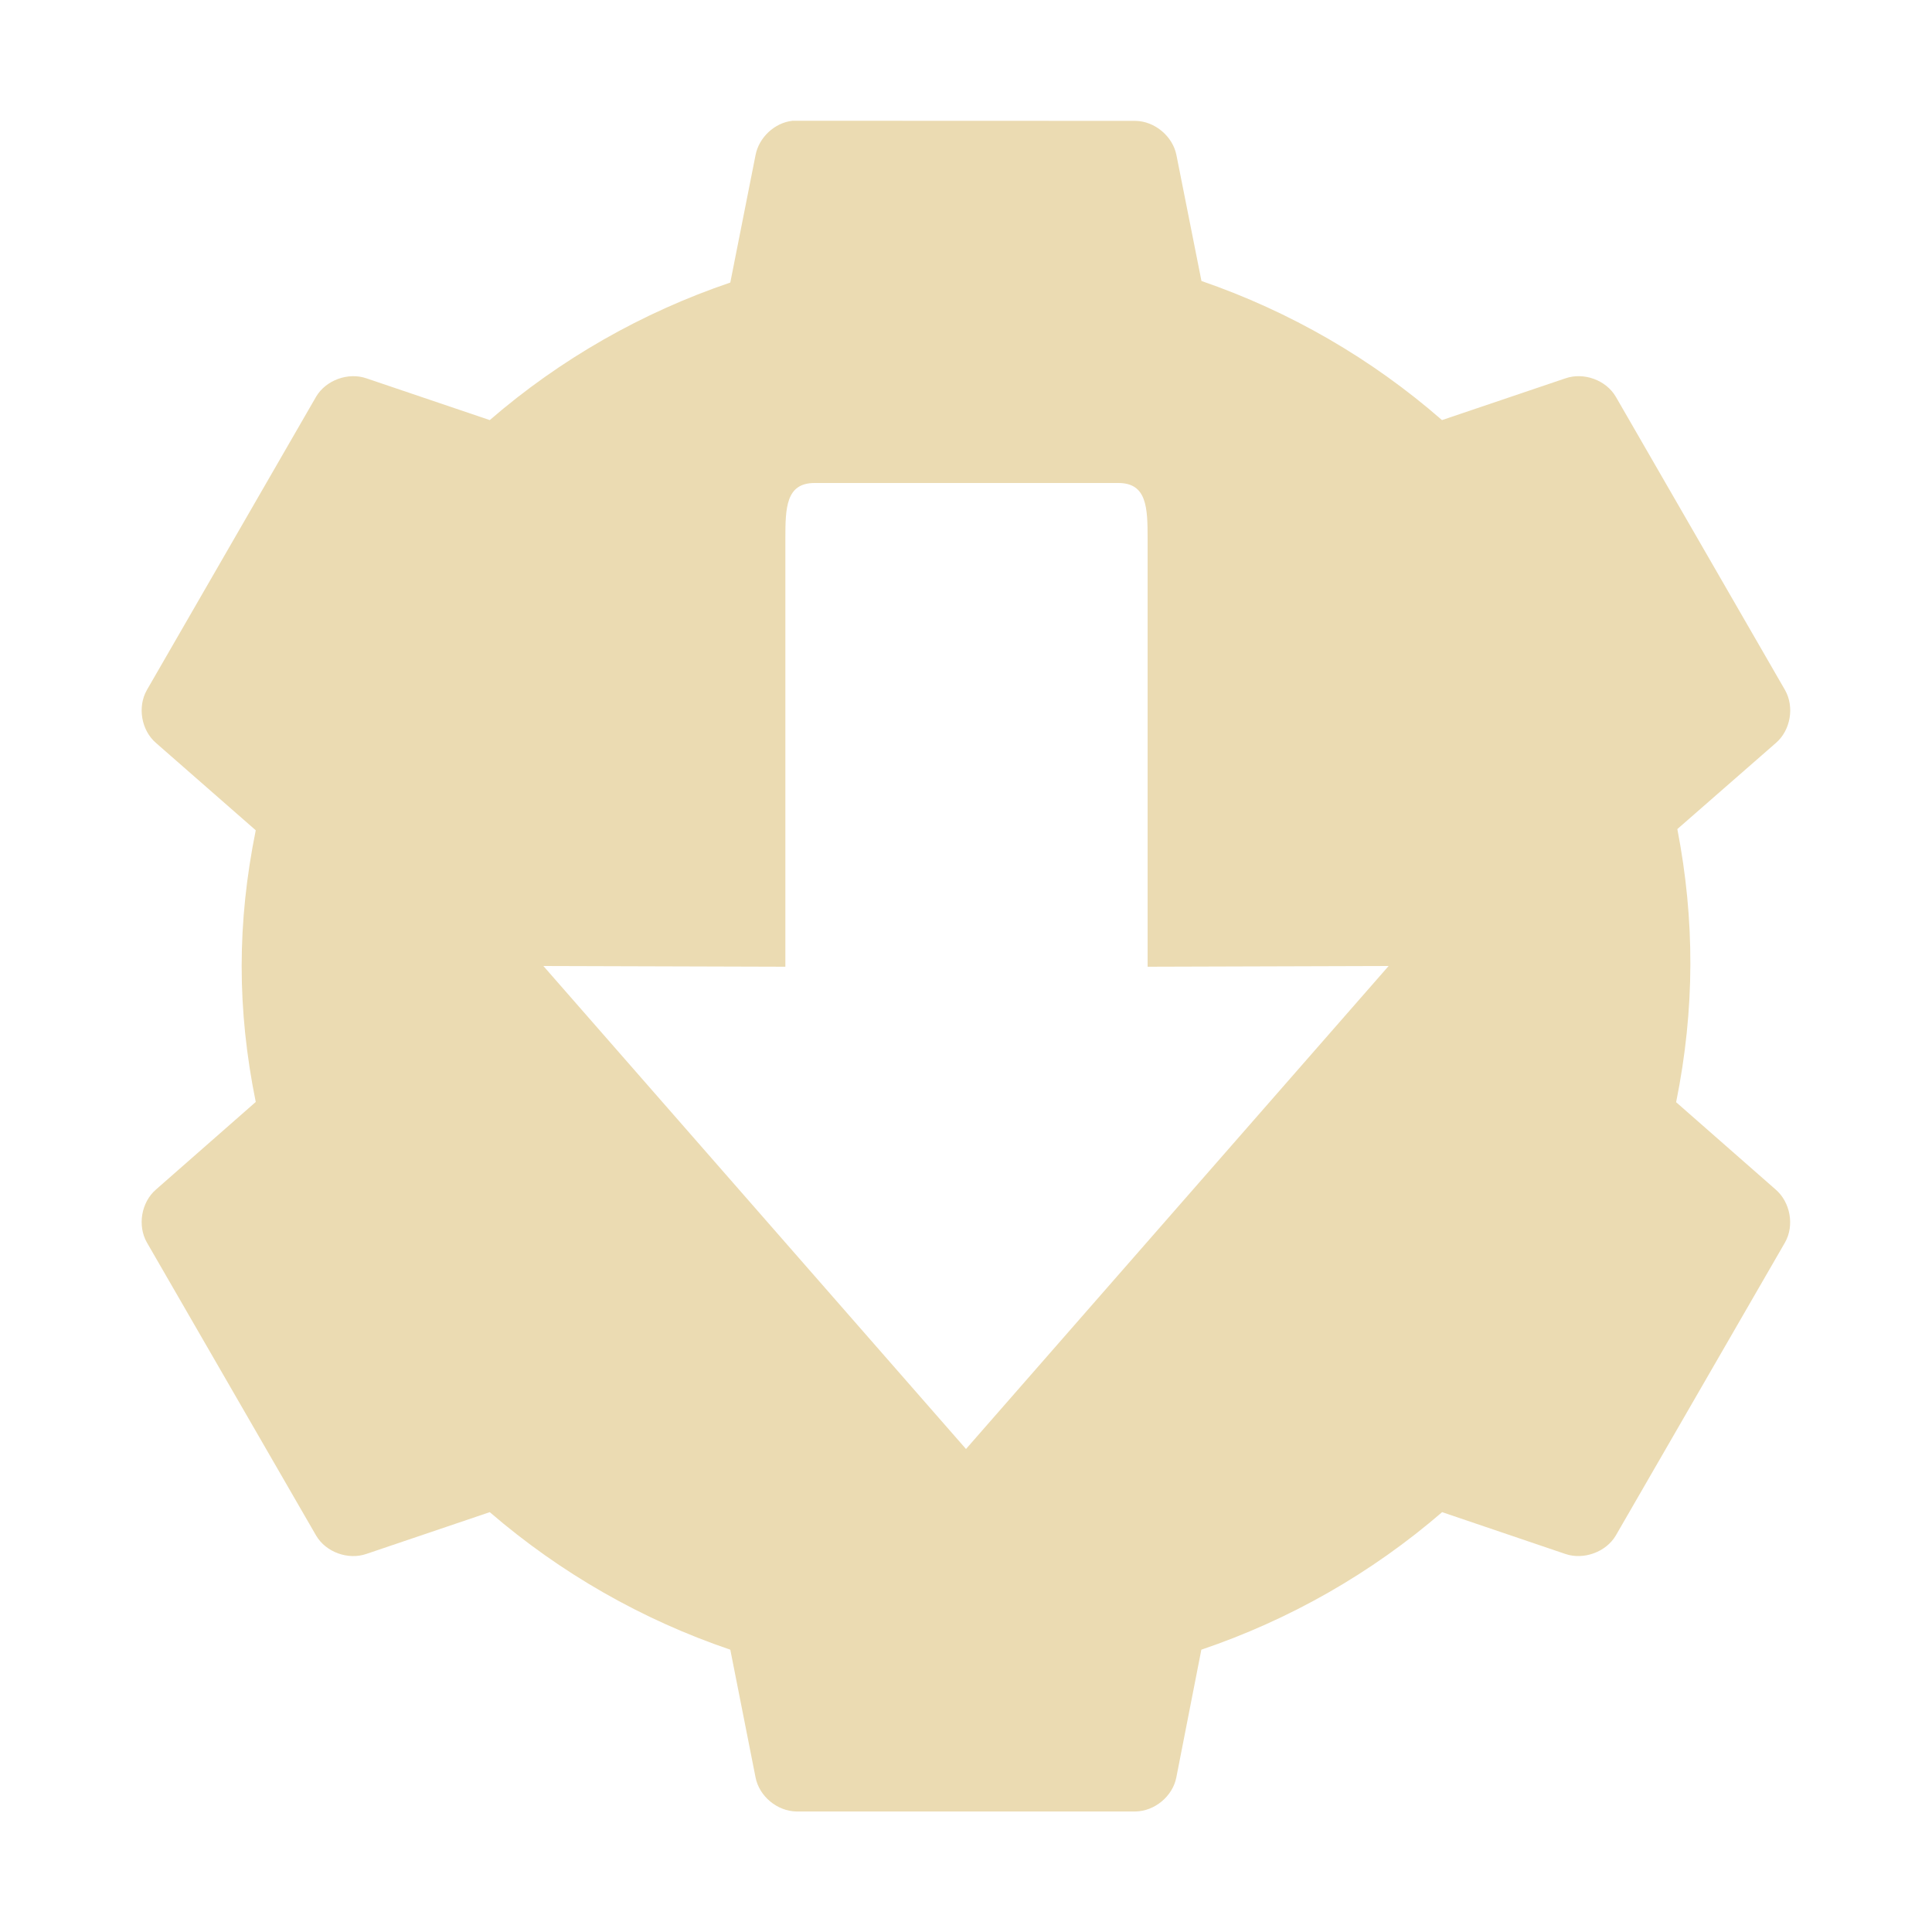 <svg width="16" height="16" version="1.1" xmlns="http://www.w3.org/2000/svg">
  <defs>
    <style id="current-color-scheme" type="text/css">.ColorScheme-Text { color:#ebdbb2; } .ColorScheme-Highlight { color:#458588; }</style>
  </defs>
  <path d="m6.564 1c-0.149 0.016-0.279 0.138-0.307 0.285l-0.209 1.055c-0.731 0.248-1.408 0.634-1.992 1.139l-1.022-0.346c-0.151-0.052-0.335 0.015-0.416 0.152l-1.402 2.43c-0.079 0.14-0.046 0.333 0.076 0.438l0.826 0.723c-0.155 0.766-0.156 1.481 0 2.25l-0.826 0.725c-0.122 0.105-0.155 0.298-0.076 0.438l1.402 2.428c0.081 0.138 0.265 0.204 0.416 0.152l1.022-0.346c0.585 0.504 1.261 0.891 1.992 1.139l0.209 1.057c0.03 0.157 0.18 0.281 0.34 0.283h2.805c0.16-0.002 0.31-0.126 0.34-0.283l0.207-1.057c0.732-0.248 1.409-0.634 1.994-1.139l1.02 0.346c0.151 0.052 0.337-0.015 0.418-0.152l1.402-2.428c0.079-0.14 0.044-0.333-0.078-0.438l-0.824-0.723c0.156-0.771 0.155-1.513 0.01-2.262l0.816-0.713c0.122-0.105 0.155-0.298 0.076-0.438l-1.402-2.43c-0.081-0.138-0.265-0.204-0.416-0.152l-1.023 0.346c-0.583-0.509-1.26-0.9-1.992-1.152l-0.207-1.041c-0.03-0.157-0.18-0.283-0.34-0.285zm0.18 3h2.518c0.237 0 0.242 0.206 0.242 0.461v3.545l1.996-0.006-3.5 4-3.5-4 2.004 0.006v-3.545c0-0.255 0.005-0.46 0.24-0.461z" fill="#ebdbb2" stroke-width=".35"/>
</svg>
